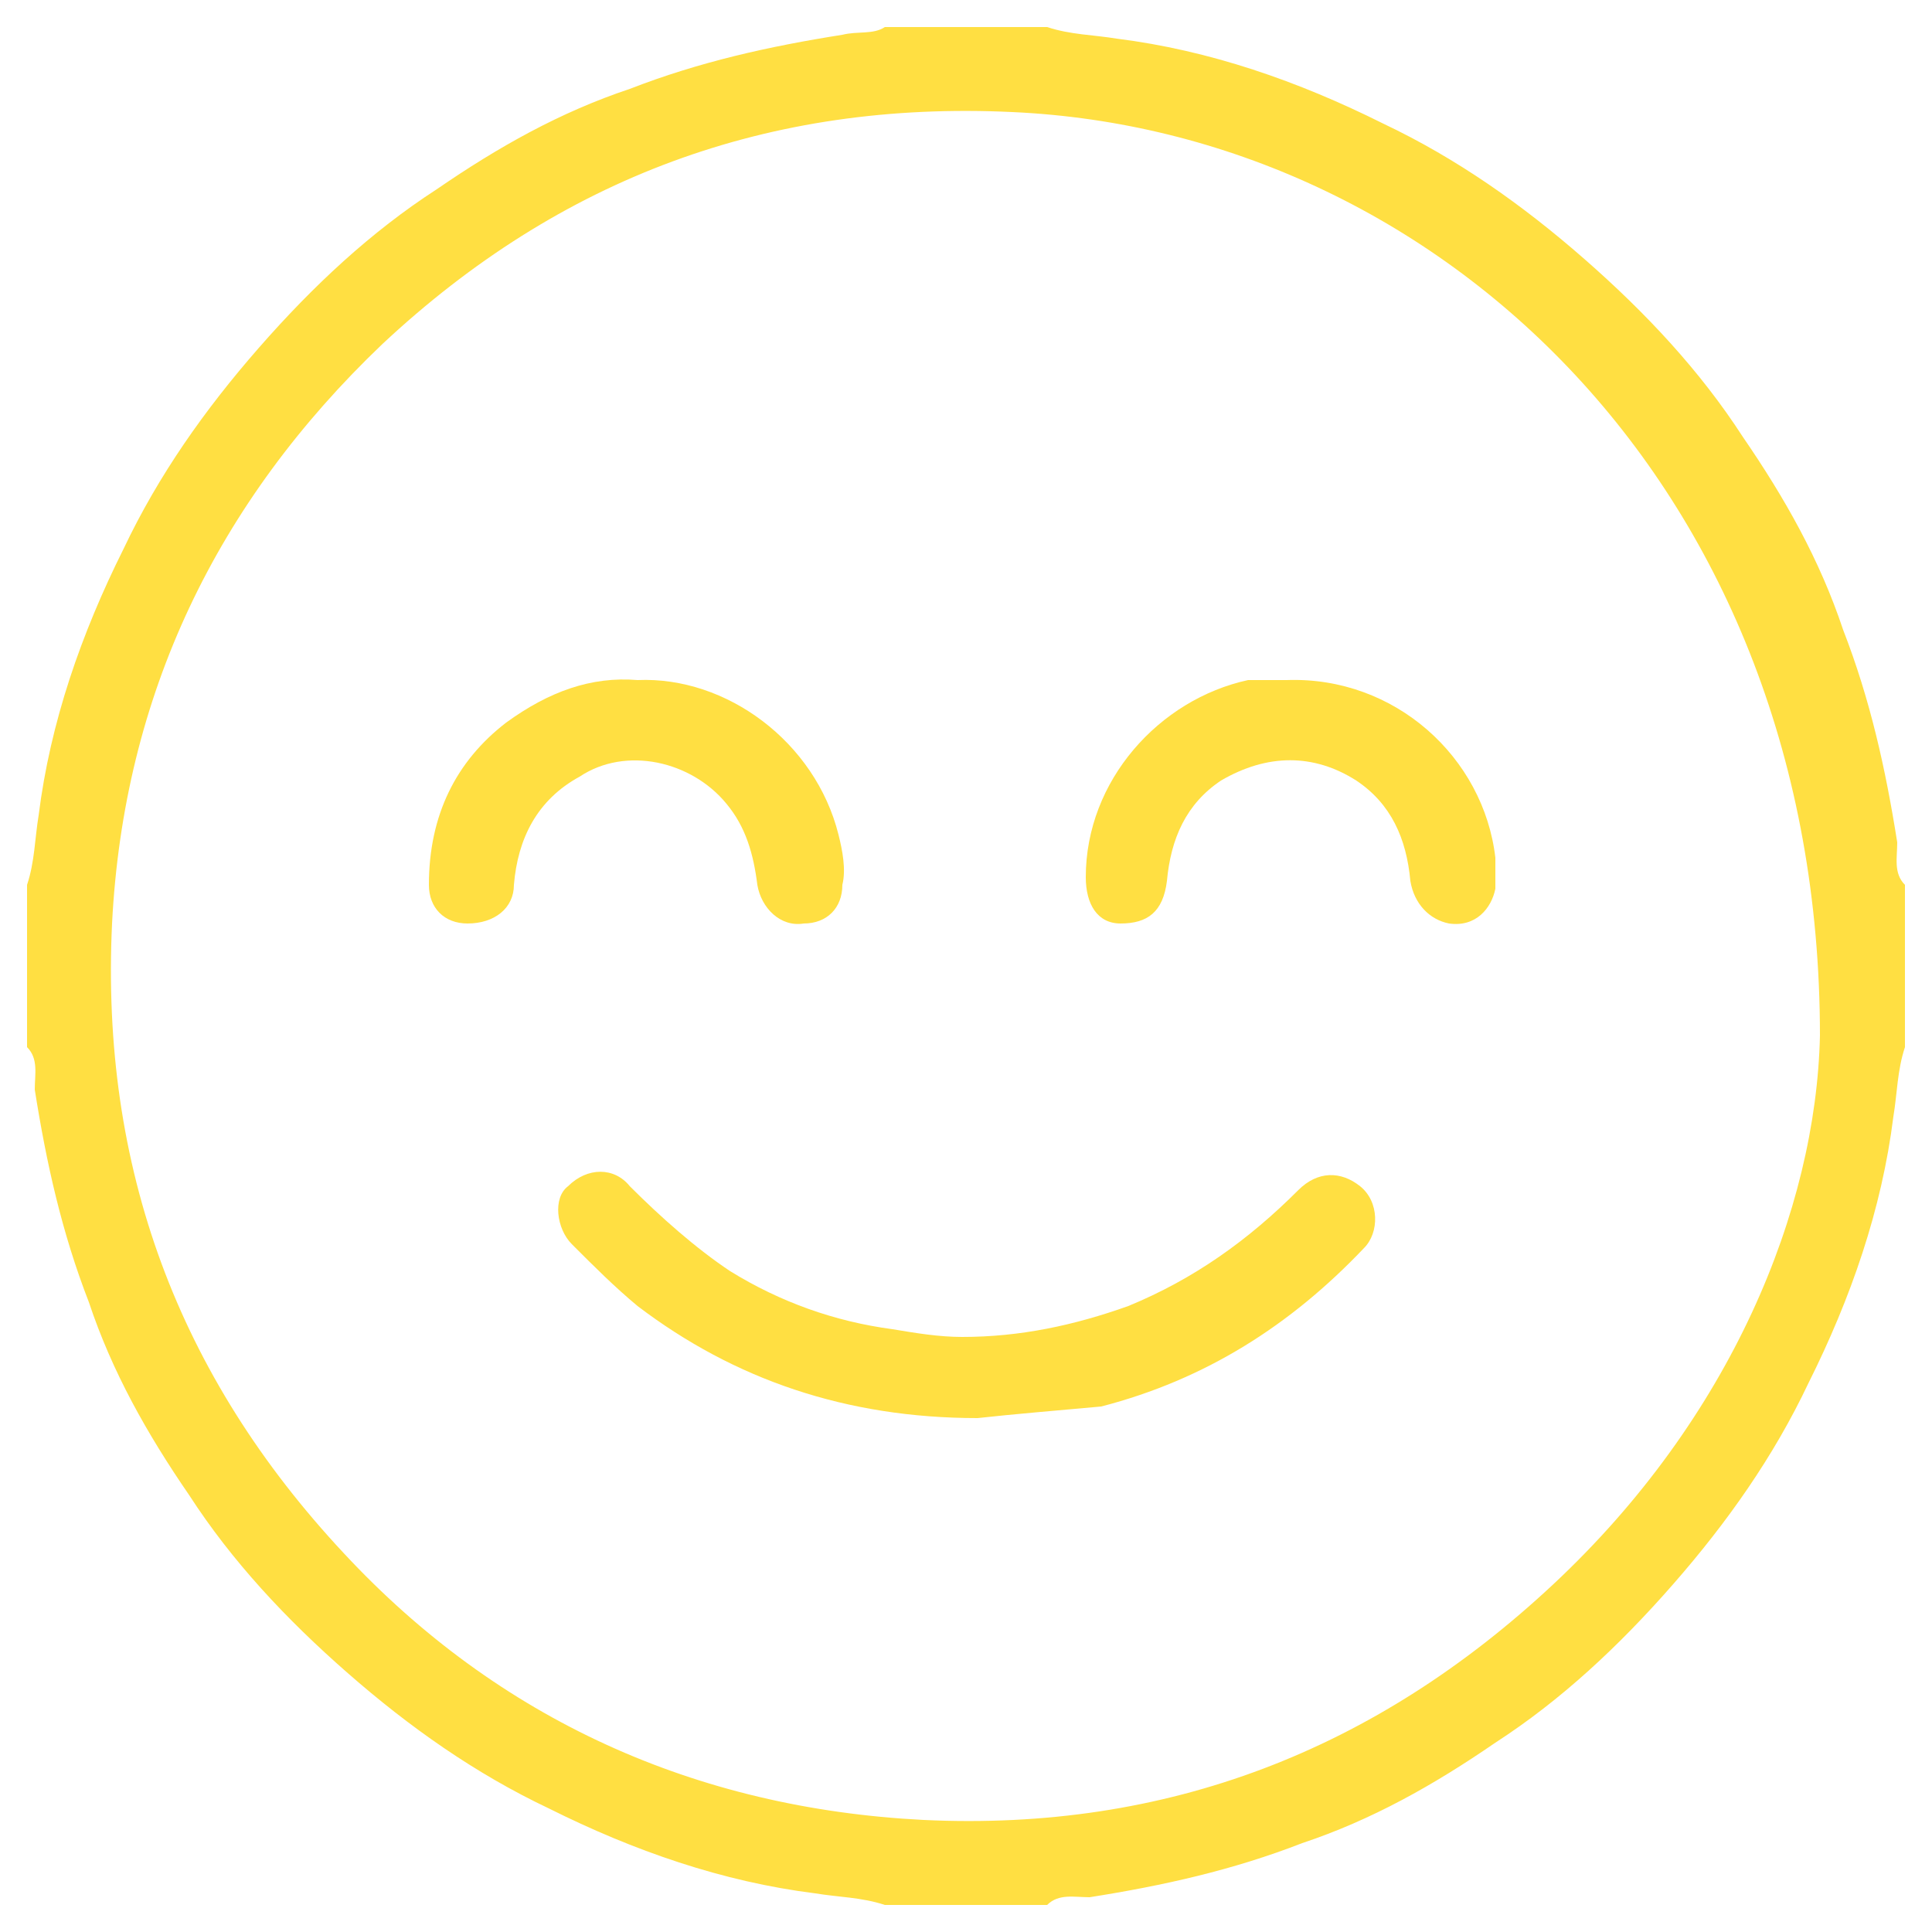 <?xml version="1.0" encoding="UTF-8"?> <!-- Generator: Adobe Illustrator 24.0.3, SVG Export Plug-In . SVG Version: 6.00 Build 0) --> <svg xmlns="http://www.w3.org/2000/svg" xmlns:xlink="http://www.w3.org/1999/xlink" version="1.1" x="0px" y="0px" viewBox="0 0 50 50" style="enable-background:new 0 0 50 50;" xml:space="preserve"> <style type="text/css"> .st0{fill:#FFDF42;} .st1{display:none;} .st2{display:inline;} .st3{fill:none;stroke:#FFDF42;stroke-width:1.7;stroke-miterlimit:10;} .st4{display:inline;fill:#FFDF42;stroke:#FFDF42;stroke-width:0.5;stroke-miterlimit:10;} </style> <g id="Layer_1"> <g> <path class="st0" d="M22.9,0.7c1.4,0,2.8,0,4.2,0c0.6,0.2,1.2,0.2,1.8,0.3c2.4,0.3,4.7,1.1,6.9,2.2c1.9,0.9,3.6,2.1,5.2,3.5 c1.6,1.4,3,2.9,4.1,4.6c1.1,1.6,2,3.2,2.6,5c0.7,1.8,1.1,3.6,1.4,5.5c0,0.4-0.1,0.8,0.2,1.1c0,1.4,0,2.8,0,4.2 c-0.2,0.6-0.2,1.2-0.3,1.8c-0.3,2.4-1.1,4.7-2.2,6.9c-0.9,1.9-2.1,3.6-3.5,5.2c-1.4,1.6-2.9,3-4.6,4.1c-1.6,1.1-3.2,2-5,2.6 c-1.8,0.7-3.6,1.1-5.5,1.4c-0.4,0-0.8-0.1-1.1,0.2c-1.4,0-2.8,0-4.2,0c-0.6-0.2-1.2-0.2-1.8-0.3c-2.4-0.3-4.7-1.1-6.9-2.2 c-1.9-0.9-3.6-2.1-5.2-3.5c-1.6-1.4-3-2.9-4.1-4.6c-1.1-1.6-2-3.2-2.6-5c-0.7-1.8-1.1-3.6-1.4-5.5c0-0.4,0.1-0.8-0.2-1.1 c0-1.4,0-2.8,0-4.2c0.2-0.6,0.2-1.2,0.3-1.8c0.3-2.4,1.1-4.7,2.2-6.9c0.9-1.9,2.1-3.6,3.5-5.2c1.4-1.6,2.9-3,4.6-4.1 c1.6-1.1,3.2-2,5-2.6c1.8-0.7,3.6-1.1,5.5-1.4C22.2,0.8,22.6,0.9,22.9,0.7z M47.1,26.8c0-14.2-9.9-23.4-20.9-23.9 c-6.3-0.3-11.7,1.7-16.3,6C5.6,13,3.2,18,2.9,23.9c-0.3,6.3,1.7,11.7,6,16.3c4,4.3,9.1,6.6,15,6.9c6.3,0.3,11.7-1.8,16.3-6.1 C44.8,36.7,47,31.3,47.1,26.8z"></path> <path class="st0" d="M25.3,36.7c-3.4,0-6.3-1-8.8-2.9c-0.6-0.5-1.1-1-1.7-1.6c-0.4-0.4-0.5-1.2-0.1-1.5c0.5-0.5,1.2-0.5,1.6,0 c0.8,0.8,1.7,1.6,2.6,2.2c1.3,0.8,2.7,1.3,4.2,1.5c0.6,0.1,1.2,0.2,1.8,0.2c1.5,0,2.9-0.3,4.3-0.8c1.7-0.7,3.1-1.7,4.4-3 c0.5-0.5,1.1-0.5,1.6-0.1c0.5,0.4,0.5,1.2,0.1,1.6c-1.9,2-4.1,3.4-6.8,4.1C27.4,36.5,26.2,36.6,25.3,36.7z"></path> <path class="st0" d="M16.5,17.6c2.3-0.1,4.6,1.6,5.2,4c0.1,0.4,0.2,0.9,0.1,1.3c0,0.6-0.4,1-1,1c-0.6,0.1-1.1-0.4-1.2-1 c-0.1-0.8-0.3-1.5-0.8-2.1c-0.9-1.1-2.6-1.5-3.8-0.7c-1.1,0.6-1.6,1.6-1.7,2.8c0,0.6-0.5,1-1.2,1c-0.6,0-1-0.4-1-1 c0-1.8,0.7-3.2,2-4.2C14.2,17.9,15.3,17.5,16.5,17.6z"></path> <path class="st0" d="M33.3,17.6c2.8-0.1,5.1,2,5.4,4.6c0,0.3,0,0.5,0,0.8c-0.1,0.5-0.5,1-1.2,0.9c-0.5-0.1-0.9-0.5-1-1.1 c-0.1-1.1-0.5-2-1.4-2.6c-1.1-0.7-2.3-0.7-3.5,0c-0.9,0.6-1.3,1.5-1.4,2.6c-0.1,0.8-0.5,1.1-1.2,1.1c-0.6,0-0.9-0.5-0.9-1.2 c0-2.5,1.9-4.6,4.2-5.1C32.7,17.6,33.1,17.6,33.3,17.6z"></path> </g> </g> <g id="Layer_2" class="st1"> <g class="st2"> <g id="Kranz4"> <g id="Kranz5"> <path class="st3" d="M9.4,21.8c3.5-2.2,7.1-0.1,7.1-0.1c-0.4,1.7-3.5,5.1-7.4,4.7c-0.2,0-0.9-0.1-1.2-0.3 c-0.2-0.1-0.4-0.3-0.5-0.4c-0.3-0.2-0.5-0.4-0.9-0.8c-3-3.2-2.7-7.6-1.8-9.1C4.6,15.8,8.6,17.3,9.4,21.8L9.4,21.8z"></path> <path class="st3" d="M14.8,11.2c0.5-7.4,6.5-7.3,6.5-7.3C21.7,5.7,19.9,11.3,14.8,11.2z"></path> <path class="st3" d="M12.4,18.2c-0.2,0-0.8-0.3-1.2-0.4c-0.2-0.2-0.3-0.3-0.5-0.4c-0.3-0.3-0.5-0.5-0.8-1 c-2.5-3.6-1.7-7.9-0.6-9.3c0,0,3.8,2.1,3.9,6.6c3.8-1.7,7.1,1,7.1,1C19.7,16.3,16.2,19.2,12.4,18.2L12.4,18.2z"></path> <path class="st3" d="M20.4,44.5c-10.1,5.4-17.9-3.4-18.6-7.4C1.8,37.1,13.8,30.6,20.4,44.5L20.4,44.5z"></path> <path class="st3" d="M25,41.7c1.3,0,2.4,1.2,2.4,2.6c0,1.4-1.1,2.6-2.4,2.6c-1.3,0-2.4-1.2-2.4-2.6C22.6,42.8,23.7,41.7,25,41.7 z"></path> <path class="st3" d="M7,30.4c3.2-2.7,7-1.3,7-1.3c-0.1,1.2-1.3,3.2-3.2,4.5C8.3,33,6,33.4,4.5,33.9c-3.3-2.7-3.6-7-3-8.6 C1.5,25.2,5.7,26.1,7,30.4L7,30.4z"></path> <path class="st3" d="M42.7,25.8c-0.1,0.1-0.3,0.2-0.5,0.4c-0.4,0.1-1,0.2-1.2,0.3c-3.9,0.4-7-3-7.4-4.7c0,0,3.6-2.1,7.1,0.1 c0.8-4.5,4.7-6,4.7-6c0.9,1.5,1.2,5.9-1.8,9.1C43.2,25.3,43,25.5,42.7,25.8L42.7,25.8z"></path> <path class="st3" d="M35.3,11.2c-5.1,0.1-6.9-5.4-6.5-7.3C28.7,3.9,34.8,3.8,35.3,11.2z"></path> <path class="st3" d="M36.7,13.7c0.2-4.6,3.9-6.6,3.9-6.6c1.1,1.4,1.9,5.7-0.6,9.3c-0.3,0.5-0.5,0.7-0.8,1 c-0.1,0.1-0.3,0.3-0.5,0.4c-0.3,0.2-1,0.4-1.2,0.4c-3.8,1-7.3-1.9-7.9-3.5C29.7,14.7,32.9,12.1,36.7,13.7z"></path> <path class="st3" d="M48.2,37.1c-0.7,4-8.5,12.8-18.6,7.4C36.3,30.6,48.2,37.1,48.2,37.1z"></path> <path class="st3" d="M45.6,33.9c-1.5-0.5-3.9-0.9-6.4-0.2c-1.9-1.3-3.1-3.4-3.2-4.5c0,0,3.8-1.5,7,1.3c1.4-4.3,5.5-5.1,5.5-5.1 C49.2,26.8,48.9,31.2,45.6,33.9L45.6,33.9z"></path> </g> </g> <g id="Fingerabdruck2"> </g> </g> </g> <g id="Layer_3" class="st1"> <g class="st2"> <path class="st0" d="M1.3,36.5c0.8-0.8,1.7-1.4,2.5-2.1c0.8-0.7,1.7-1.4,2.6-2C7,32,7.2,32,7.7,32.5c0.1,0.1,0.2,0.1,0.3,0 c2.7-2.2,5.4-4.3,8.1-6.5c0.5-0.4,1-0.9,1.6-1.3c0.4-0.3,0.8-0.5,1.3-0.5c1.1,0,2.2,0,3.4,0c-0.3-0.9-0.5-1.7-0.7-2.6 c-0.1-0.5-0.1-1-0.1-1.5c-0.1-1-0.1-2.1-0.2-3.1c-0.1-0.6-0.1-1.1-0.1-1.7c0-0.9,0.1-1.8,0.4-2.7c0.6-1.7,1.7-3,3.2-3.8 c0.8-0.4,1.6-0.6,2.5-0.6c1.2,0,2.5,0,3.7,0c1.9,0,3.5,0.7,4.7,2.3c0.8,1,1.3,2.3,1.5,3.7c0.2,1.1,0,2.2-0.1,3.3 c0,0.5,0,0.9-0.1,1.4c-0.1,1-0.1,2.1-0.3,3.1c-0.3,1.5-0.8,2.9-1.7,4.2c-0.1,0.1-0.2,0.2-0.2,0.4c1.1,0,2.3,0.1,3.3,0.7 c0.7,0.4,1.2,1,1.6,1.7c0.1,0.3,0.2,0.3,0.4,0.2c1.1-0.5,2.1-1,3.2-1.5c0.4-0.2,0.7-0.3,1.1-0.5c1.3-0.5,2.8,0.4,3.3,1.7 c0.1,0.2,0,0.4,0.2,0.5c0,0.5,0,0.9,0,1.4c-0.2,0.5-0.3,1-0.7,1.3c-0.1,0.2-0.2,0.2,0,0.5c1.1,1.7,0.4,4.2-1.6,4.7 c-1.2,0.3-2.4,0.6-3.7,0.9c-1.1,0.3-2.2,0.5-3.3,0.8c-1,0.2-1.9,0.6-2.8,1.2c-1.3,1-2.6,2.1-4.2,2.7c-1.8,0.8-3.7,1.3-5.6,1.3 c-1.4,0-2.9-0.1-4.3,0c-1.6,0.1-3.1-0.3-4.6-0.7c-0.8-0.2-1.5-0.4-2.3-0.5c0.1,0.1,0.1,0.2,0.1,0.3c0.5,0.8,0.5,1.3-0.3,1.8 c-0.1,0.1-0.3,0.2-0.4,0.4c-1.4,1.1-2.8,2.2-4.2,3.3c-0.5,0.4-0.9,0.2-1.2-0.2c-1.1-1.6-2.1-3.2-3.2-4.8c-1.5-2.3-3-4.5-4.5-6.8 C1.3,37,1.3,36.7,1.3,36.5z M26.9,26c-2.6,0-5.2,0-7.8,0c-0.2,0-0.3,0.1-0.5,0.2c-1.6,1.3-3.1,2.5-4.7,3.8 c-1.6,1.3-3.2,2.6-4.8,3.8C8.9,34,8.8,34.1,9,34.3c1.4,2.1,2.8,4.2,4.2,6.3c0.1,0.2,0.2,0.4,0.4,0.4c1.5,0.3,2.9,0.7,4.4,1.1 c1.2,0.3,2.4,0.6,3.7,0.5c1.3-0.1,2.6,0,4,0c0.9,0,1.7,0,2.6-0.2c1.6-0.3,3.1-0.9,4.5-1.8c1.4-0.9,2.5-2,3.9-2.9 c0.9-0.5,1.8-1.2,2.7-1.9c2.2-1.6,4.4-3.1,6.6-4.7c0.5-0.3,0.5-1,0.3-1.5c-0.2-0.5-0.9-0.7-1.3-0.5c-0.6,0.3-1.1,0.5-1.7,0.8 c-2.9,1.3-5.8,2.6-8.7,3.9c-0.8,0.4-1.7,0.5-2.6,0.5c-4.4,0-8.8,0-13.2,0c-0.9,0-1.3-0.7-0.8-1.5c0.7-1.3,1.4-2.6,2.1-3.9 c0.2-0.4,0.5-0.5,0.9-0.5c1,0,1.9,0,2.9,0C25.2,28.4,26.5,27.3,26.9,26z M28.1,27.5c0.7,0,1.4,0.2,2,0c0.8-0.2,1.6-0.4,2.3-0.8 c0.9-0.5,1.4-1.4,1.9-2.3c0.6-1.1,1-2.3,1.1-3.6c0.1-1.3,0-2.6,0-3.8c0-0.5-0.2-0.8-0.6-0.9c-0.2-0.1-0.5-0.1-0.7,0 c-0.9,0.2-1.9,0.4-2.8,0.6c-1.6,0.4-3.2,1-5,0.8c-1-0.1-1.9-0.4-2.8-0.8c-0.1-0.1-0.2-0.2-0.3-0.1c-0.2,0.1-0.1,0.3-0.1,0.4 c0,1.3-0.1,2.6,0.1,3.9c0.1,1,0.4,2,0.7,2.9c0.1,0.3,0.3,0.4,0.6,0.4c1,0,2,0,3.1,0c0.6,0,0.8,0.4,0.9,1 C28.6,26,28.4,26.7,28.1,27.5z M35.8,14.6c-0.1-0.7-0.3-1.3-0.6-1.9c-0.9-1.6-2.1-2.5-3.8-2.6c-1.2,0-2.4,0-3.6,0 c-2.2-0.1-3.9,1.4-4.5,3.6c-0.1,0.3-0.3,0.8,0.3,0.8c0,0,0.1,0.1,0.1,0.1c1.3,0.9,2.6,1.4,4.2,1.1c1.7-0.3,3.4-0.8,5.1-1.2 C33.8,14.3,34.7,14.1,35.8,14.6z M20.1,32.6c0.2,0,0.4,0,0.6,0c3.7,0,7.4,0,11.2,0c0.8,0,1.5-0.1,2.2-0.4c1.4-0.7,2.8-1.3,4.2-1.9 c0.3-0.1,0.4-0.2,0.2-0.5c-0.6-0.9-1.4-1.2-2.3-1.3c-0.9-0.1-1.9,0-2.8,0c-0.2,0-0.4,0-0.6,0.1c-1,0.6-2.2,0.7-3.3,0.7 c-0.7,0-1.5-0.1-2.2-0.3c-0.1-0.1-0.2,0-0.3,0.1c-0.8,0.8-1.8,1.1-2.9,1.1c-0.7,0-1.5,0-2.2,0c-0.2,0-0.4,0.1-0.5,0.3 C20.9,31.2,20.5,31.8,20.1,32.6z M13.4,44.2c-0.1-0.1-0.1-0.2-0.2-0.3c-1.1-1.7-2.3-3.4-3.4-5.1C8.9,37.3,8,35.9,7,34.5 c-0.1-0.2-0.2-0.2-0.4-0.1c-0.8,0.7-1.7,1.3-2.5,2c-0.3,0.2-0.7,0.4-0.8,0.7c-0.1,0.3,0.3,0.6,0.5,0.9c0,0.1,0.1,0.1,0.1,0.2 c1.5,2.3,3,4.5,4.5,6.8c0.4,0.6,0.7,1.2,1.1,1.7c0.1,0.1,0.1,0.4,0.4,0.2c1.1-0.9,2.2-1.8,3.3-2.7C13.4,44.2,13.4,44.3,13.4,44.2z M41.4,36.6c0.2,0.1,0.4,0,0.6-0.1c1.2-0.3,2.3-0.6,3.5-0.9c0.7-0.2,0.9-1,0.6-1.7c-0.2-0.4-0.4-0.5-0.7-0.2 C44.1,34.7,42.7,35.7,41.4,36.6z"></path> <path class="st0" d="M35.9,2.1c0,0.2-0.1,0.5-0.3,0.7c-0.9,0.9-1.7,1.9-2.6,2.8C32.7,6,32.2,6,31.9,5.6c-0.4-0.4-0.4-0.9,0.1-1.3 c0.9-1,1.7-1.9,2.6-2.9c0.3-0.3,0.6-0.3,0.9-0.2C35.8,1.4,35.9,1.7,35.9,2.1z"></path> <path class="st0" d="M27,5c0,0.3-0.1,0.6-0.3,0.8c-0.4,0.3-0.7,0.2-1-0.1C24.9,4.8,24,4,23.3,3c-0.2-0.3-0.2-0.9,0.1-1.1 c0.3-0.3,0.6-0.4,1,0c0.8,0.6,1.4,1.5,2.1,2.2C26.8,4.3,27.1,4.5,27,5z"></path> <path class="st0" d="M30.1,3.4c0,0.5,0,1.1,0,1.6c0,0.5-0.3,0.8-0.7,0.8c-0.4,0.1-0.7-0.1-0.9-0.5c-0.1-0.2-0.1-0.4-0.1-0.7 c0-1,0-1.9,0-2.9c0-0.8,0.4-1.1,1.1-1c0.4,0.1,0.6,0.4,0.6,0.8C30.2,2.2,30.1,2.8,30.1,3.4z"></path> <path class="st0" d="M10.2,45.2c-1,0-1.6-0.6-1.6-1.7c0-1,0.6-1.6,1.5-1.7c0.8,0,1.6,0.8,1.6,1.7C11.7,44.6,11.1,45.2,10.2,45.2z"></path> </g> </g> <g id="Layer_4" class="st1"> <path class="st4" d="M21.5,1.2c0.7,0.1,1.4,0.2,2.1,0.4c3.4,0.7,6.4,2.2,9,4.5c3.1,2.8,5.1,6.3,5.9,10.4c1,5.1,0,9.8-2.8,14.2 c-0.4,0.6-0.9,1.2-1.4,1.8c-0.3,0.3-0.2,0.4,0,0.7c3.7,3.6,7.3,7.3,10.9,10.9c1,1,2.1,2.1,3.1,3.1c0.3,0.3,0.6,0.7,0.4,1.2 c-0.2,0.6-0.9,0.8-1.4,0.5c-0.2-0.1-0.3-0.3-0.5-0.4c-4.6-4.6-9.3-9.3-13.9-13.9c-0.3-0.3-0.5-0.3-0.8,0c-2.5,2.2-5.4,3.6-8.7,4.2 c-4,0.8-7.8,0.3-11.5-1.4c-3.8-1.8-6.6-4.5-8.6-8.1c-1.2-2.2-2-4.6-2.2-7.1c0-0.1,0-0.2-0.1-0.3c0-1.2,0-2.3,0-3.5 c0.1,0,0.1-0.2,0.1-0.3c0.4-3.5,1.6-6.6,3.8-9.4c2.9-3.8,6.8-6.2,11.5-7.2c0.6-0.1,1.3-0.1,1.8-0.3C19.3,1.2,20.4,1.2,21.5,1.2z M19.9,37.1c9.3,0,16.9-7.6,16.9-16.9c0-9.3-7.5-16.9-16.9-16.9C10.5,3.2,3,10.8,3,20.2C3,29.5,10.6,37.1,19.9,37.1z"></path> </g> </svg> 